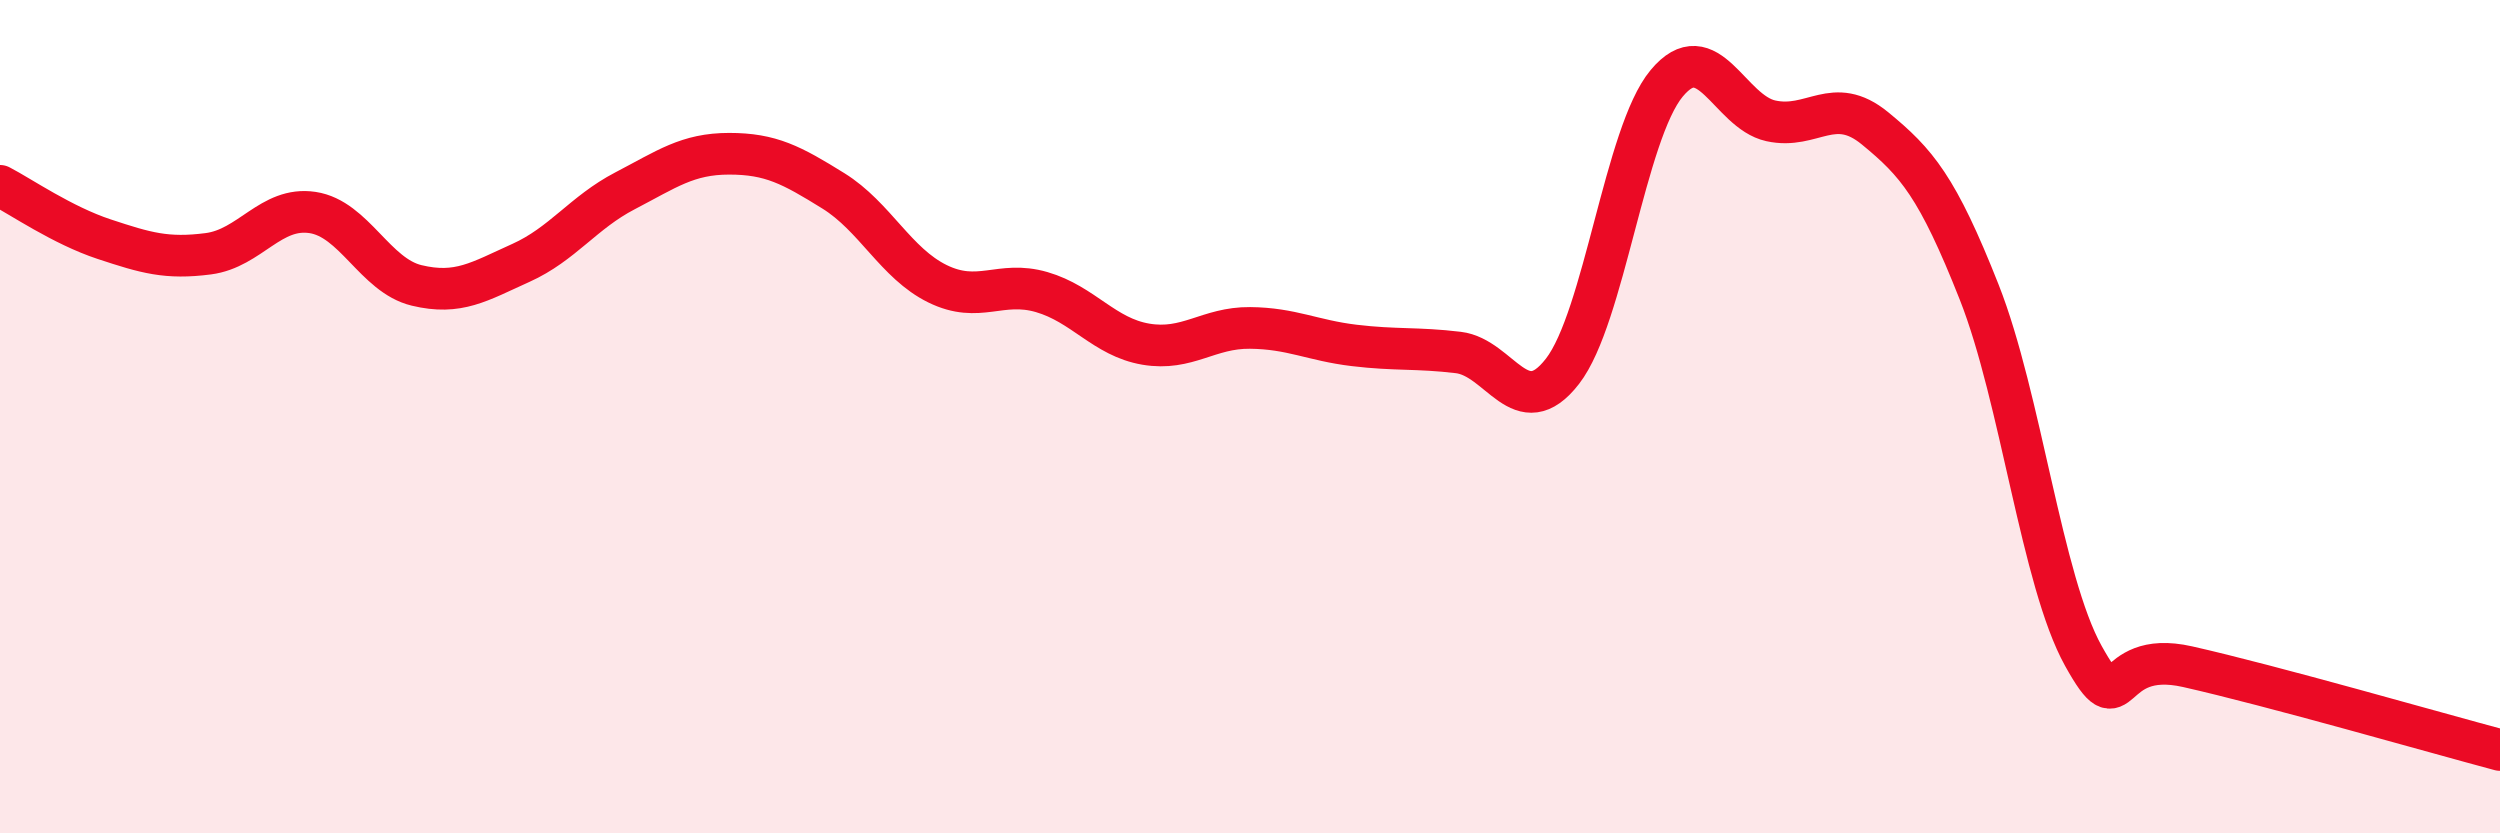 
    <svg width="60" height="20" viewBox="0 0 60 20" xmlns="http://www.w3.org/2000/svg">
      <path
        d="M 0,4.46 C 0.5,4.72 1.5,5.41 2.5,5.74 C 3.5,6.07 4,6.22 5,6.09 C 6,5.96 6.5,4.95 7.5,5.1 C 8.5,5.25 9,6.61 10,6.85 C 11,7.09 11.5,6.76 12.5,6.31 C 13.5,5.86 14,5.1 15,4.58 C 16,4.06 16.5,3.69 17.5,3.69 C 18.5,3.69 19,3.96 20,4.58 C 21,5.2 21.5,6.32 22.5,6.81 C 23.5,7.3 24,6.72 25,7.01 C 26,7.3 26.5,8.09 27.5,8.26 C 28.5,8.43 29,7.86 30,7.87 C 31,7.88 31.5,8.17 32.5,8.29 C 33.5,8.41 34,8.34 35,8.46 C 36,8.58 36.5,10.2 37.5,8.91 C 38.5,7.62 39,3.2 40,2 C 41,0.8 41.5,2.68 42.5,2.9 C 43.5,3.12 44,2.26 45,3.08 C 46,3.9 46.5,4.48 47.5,7.01 C 48.5,9.54 49,13.94 50,15.74 C 51,17.54 50.5,15.55 52.5,16 C 54.5,16.45 58.5,17.6 60,18L60 20L0 20Z"
        fill="#EB0A25"
        opacity="0.1"
        stroke-linecap="round"
        stroke-linejoin="round"
      />
      <path
        d="M 0,4.46 C 0.5,4.72 1.5,5.41 2.5,5.74 C 3.5,6.07 4,6.22 5,6.09 C 6,5.96 6.5,4.95 7.5,5.1 C 8.5,5.25 9,6.61 10,6.85 C 11,7.09 11.5,6.76 12.5,6.31 C 13.5,5.86 14,5.1 15,4.58 C 16,4.06 16.5,3.69 17.5,3.69 C 18.5,3.69 19,3.96 20,4.58 C 21,5.2 21.5,6.32 22.5,6.81 C 23.5,7.3 24,6.72 25,7.01 C 26,7.3 26.5,8.09 27.5,8.26 C 28.5,8.43 29,7.86 30,7.87 C 31,7.88 31.5,8.17 32.5,8.29 C 33.5,8.41 34,8.34 35,8.46 C 36,8.58 36.5,10.2 37.5,8.91 C 38.5,7.62 39,3.2 40,2 C 41,0.8 41.5,2.68 42.5,2.9 C 43.5,3.12 44,2.26 45,3.08 C 46,3.9 46.5,4.48 47.5,7.01 C 48.5,9.54 49,13.94 50,15.74 C 51,17.54 50.5,15.55 52.5,16 C 54.5,16.45 58.5,17.6 60,18"
        stroke="#EB0A25"
        stroke-width="1"
        fill="none"
        stroke-linecap="round"
        stroke-linejoin="round"
      />
    </svg>
  
